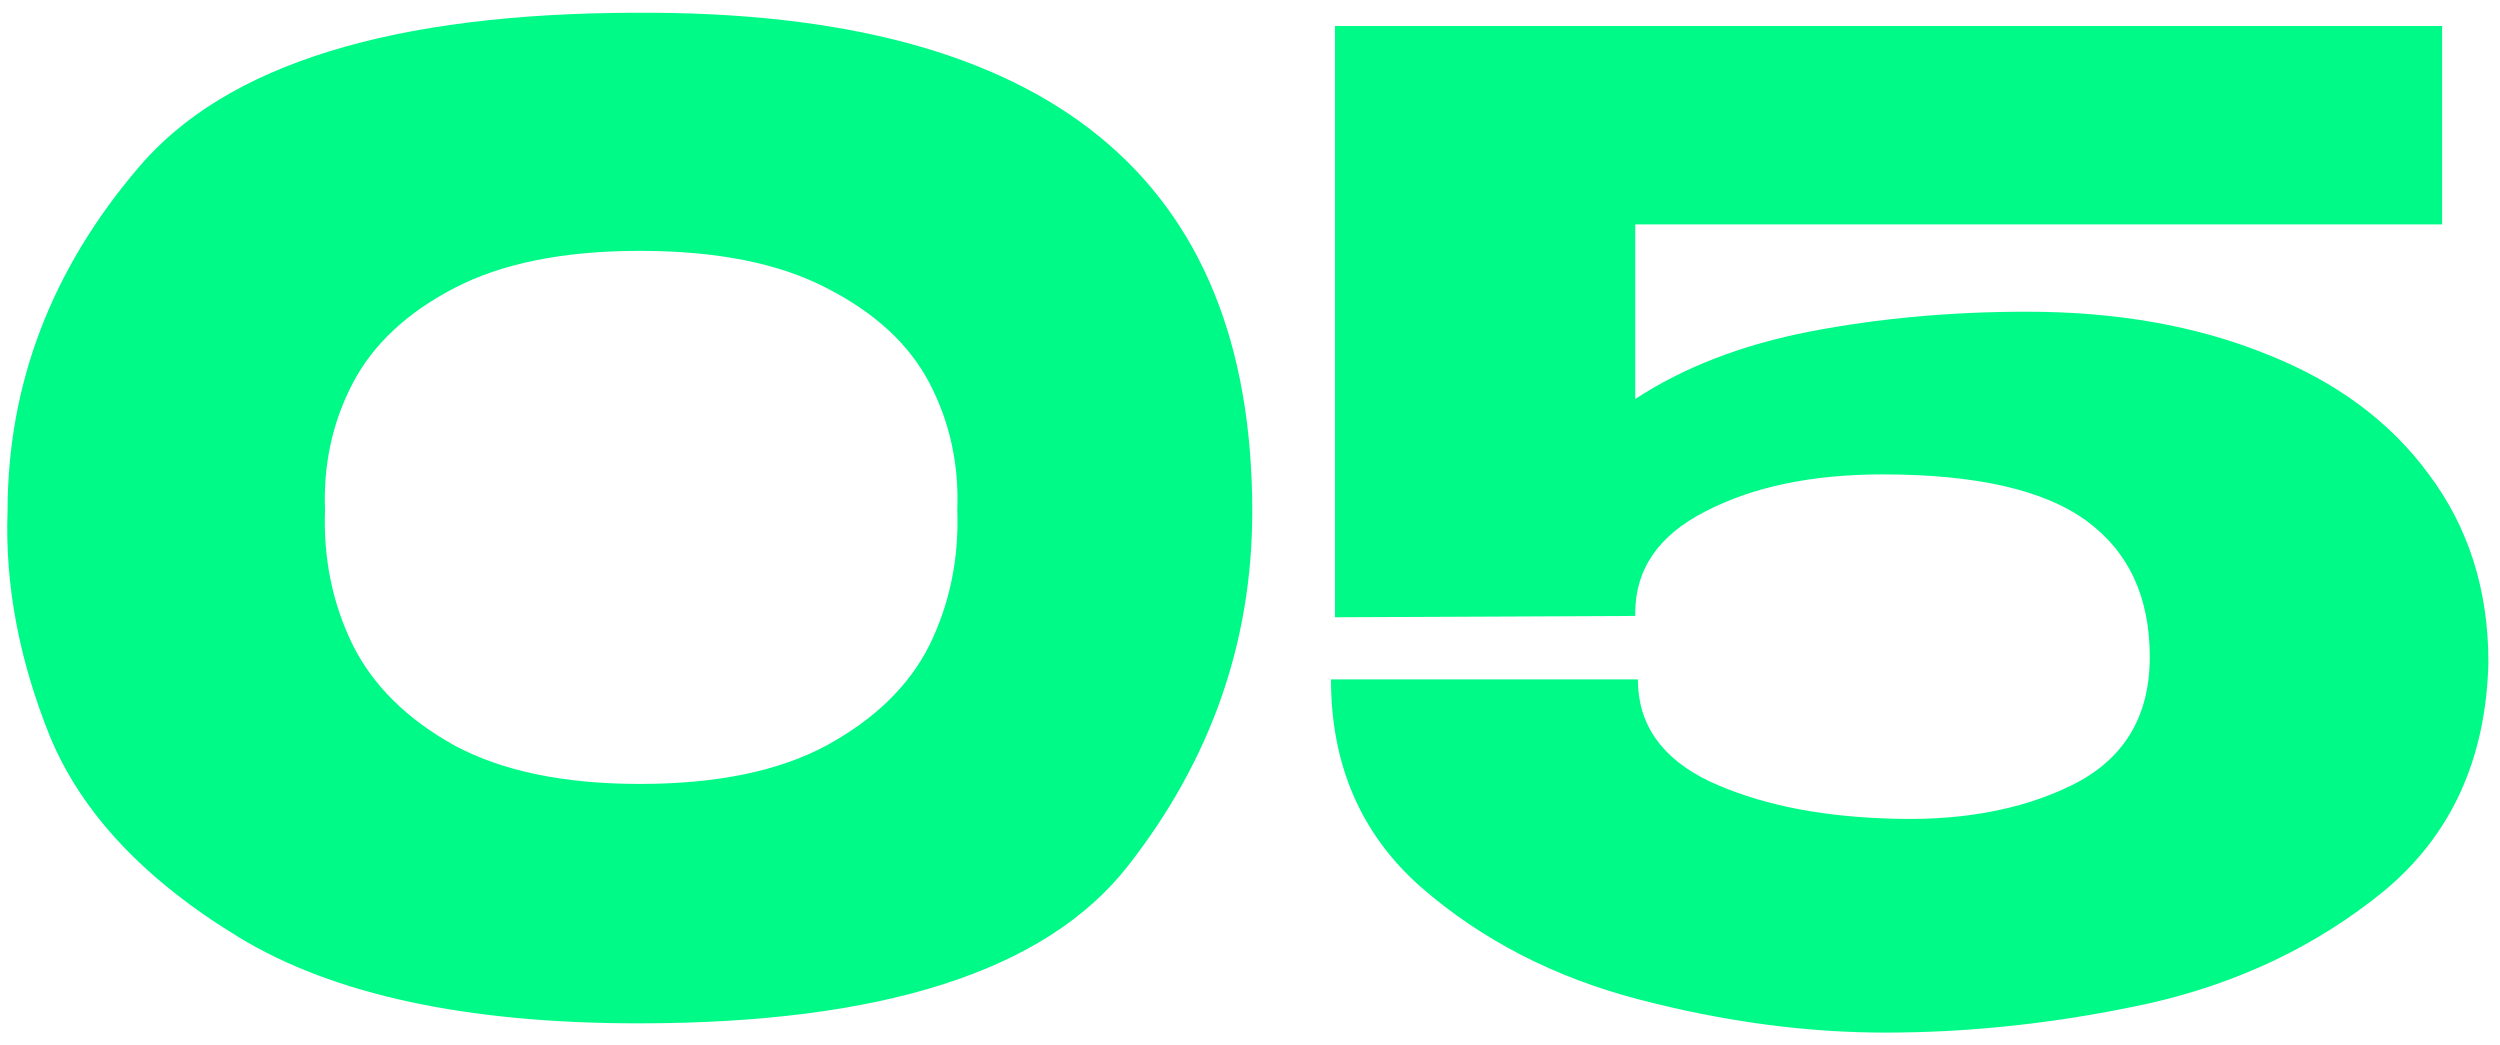 <?xml version="1.0" encoding="UTF-8"?> <svg xmlns="http://www.w3.org/2000/svg" width="189" height="79" viewBox="0 0 189 79" fill="none"><path d="M188.123 50.065L162.523 49.565L188.123 50.065ZM188.123 50.165C187.923 57.431 185.289 63.165 180.223 67.365C175.156 71.498 169.223 74.332 162.423 75.865C155.689 77.332 149.056 78.065 142.523 78.065C136.523 78.065 130.323 77.231 123.923 75.565C117.523 73.898 112.023 71.065 107.423 67.065C102.889 63.065 100.623 57.831 100.623 51.365H123.823C123.823 54.765 125.623 57.331 129.223 59.065C132.823 60.731 137.189 61.665 142.323 61.865C147.923 62.132 152.689 61.298 156.623 59.365C160.556 57.431 162.523 54.198 162.523 49.665C162.523 45.132 160.923 41.698 157.723 39.365C154.523 37.032 149.389 35.865 142.323 35.865C136.989 35.865 132.523 36.798 128.923 38.665C125.389 40.465 123.623 43.032 123.623 46.365V46.565L100.923 46.665V1.965H184.623V16.965H123.623V30.165C127.289 27.765 131.689 26.065 136.823 25.065C142.023 24.065 147.489 23.565 153.223 23.565C160.023 23.565 166.056 24.631 171.323 26.765C176.589 28.831 180.689 31.865 183.623 35.865C186.623 39.865 188.123 44.598 188.123 50.065V50.165Z" fill="#00FA87"></path><path d="M48.271 0.965C79.204 0.832 94.671 13.398 94.671 38.665C94.671 48.532 91.538 57.465 85.271 65.465C79.071 73.398 66.738 77.365 48.271 77.365C35.271 77.365 25.204 75.198 18.071 70.865C10.938 66.532 6.171 61.465 3.771 55.665C1.438 49.865 0.371 44.198 0.571 38.665C0.571 29.065 3.871 20.398 10.471 12.665C17.071 4.865 29.671 0.965 48.271 0.965ZM48.371 59.265C54.171 59.265 58.871 58.298 62.471 56.365C66.138 54.365 68.738 51.832 70.271 48.765C71.804 45.632 72.504 42.232 72.371 38.565C72.504 35.098 71.804 31.898 70.271 28.965C68.738 26.032 66.138 23.632 62.471 21.765C58.871 19.898 54.171 18.965 48.371 18.965C42.638 18.965 37.971 19.898 34.371 21.765C30.771 23.632 28.204 26.032 26.671 28.965C25.138 31.898 24.438 35.098 24.571 38.565C24.438 42.232 25.138 45.632 26.671 48.765C28.204 51.832 30.771 54.365 34.371 56.365C37.971 58.298 42.638 59.265 48.371 59.265Z" fill="#00FA87"></path></svg> 